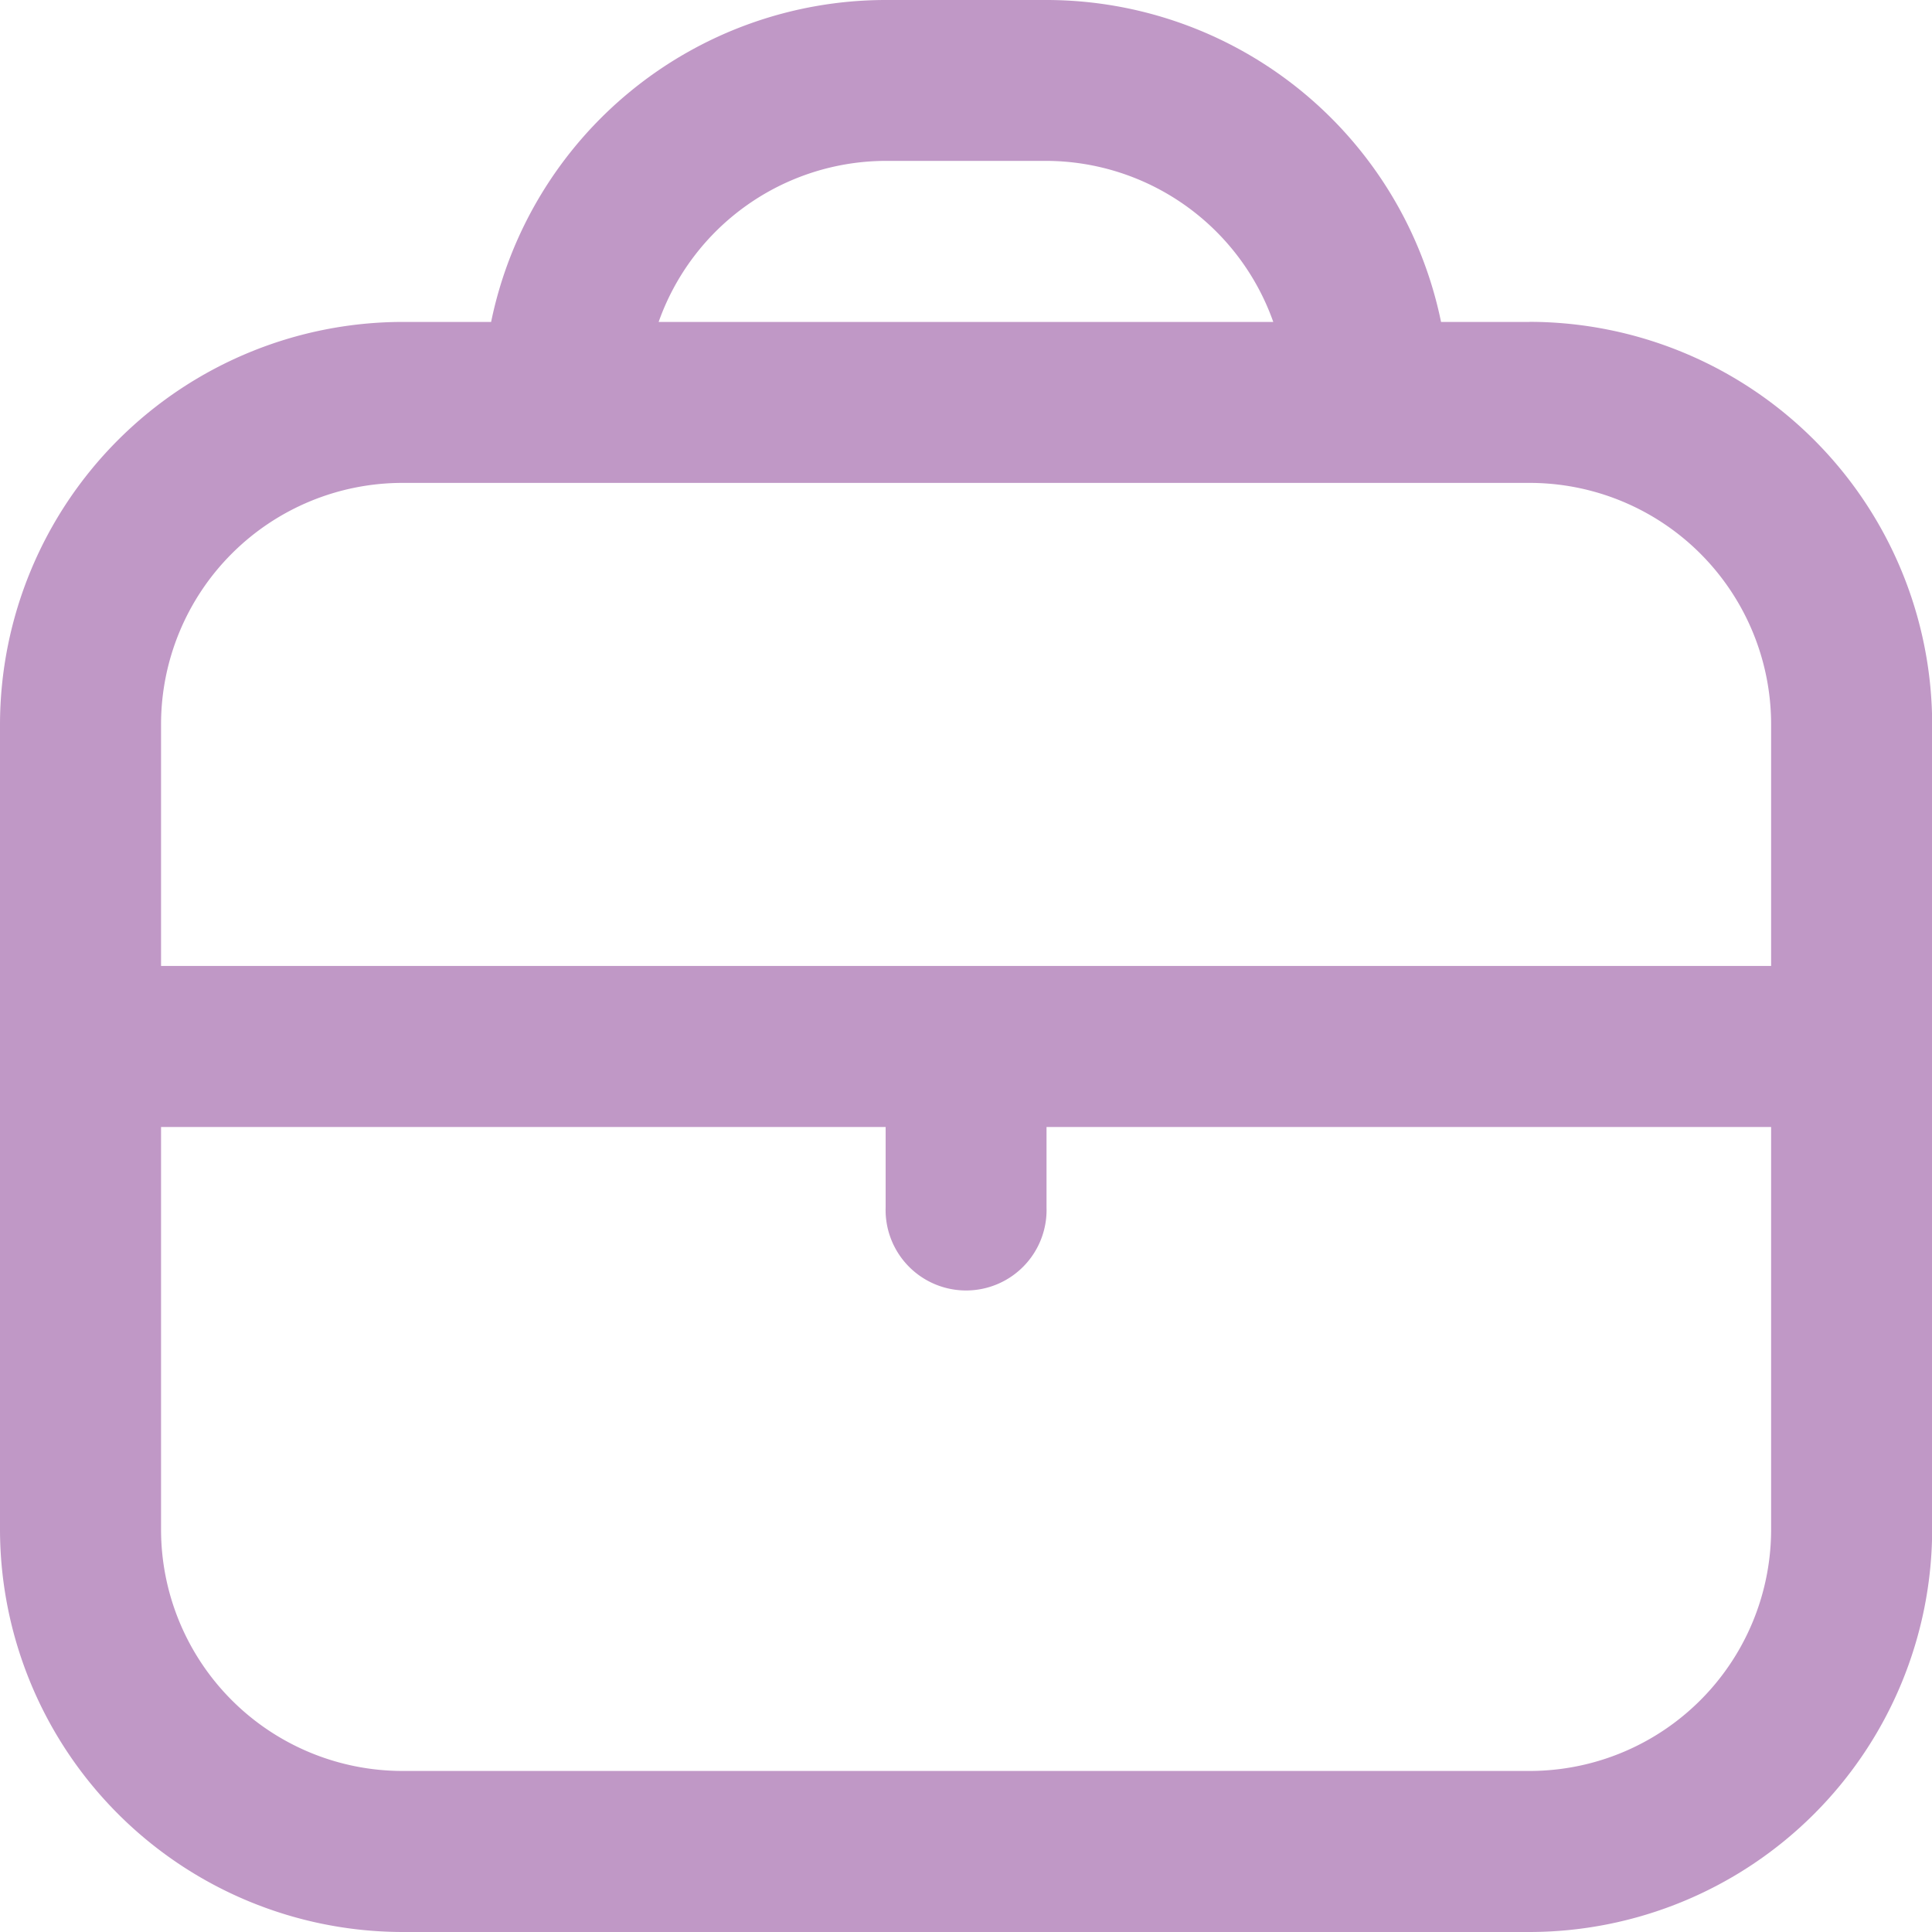 <svg id="Groupe_145" data-name="Groupe 145" xmlns="http://www.w3.org/2000/svg" xmlns:xlink="http://www.w3.org/1999/xlink" width="23.261" height="23.261" viewBox="0 0 23.261 23.261">
  <defs>
    <clipPath id="clip-path">
      <rect id="Rectangle_114" data-name="Rectangle 114" width="23.261" height="23.261" fill="#c098c6"/>
    </clipPath>
  </defs>
  <g id="Groupe_144" data-name="Groupe 144" transform="translate(0 0)" clip-path="url(#clip-path)">
    <path id="Tracé_71" data-name="Tracé 71" d="M18.416,3.876H17.35A4.853,4.853,0,0,0,12.6,0H10.663a4.853,4.853,0,0,0-4.75,3.876H4.847A4.853,4.853,0,0,0,0,8.722v9.692a4.853,4.853,0,0,0,4.847,4.847H18.416a4.853,4.853,0,0,0,4.847-4.847V8.722a4.853,4.853,0,0,0-4.847-4.847M10.663,1.937H12.6a2.908,2.908,0,0,1,2.73,1.939h-7.4a2.908,2.908,0,0,1,2.73-1.939M4.847,5.814H18.416a2.908,2.908,0,0,1,2.908,2.908v2.908H1.939V8.722A2.908,2.908,0,0,1,4.847,5.814M18.416,21.322H4.847a2.908,2.908,0,0,1-2.908-2.908V13.569h8.724v.968a.969.969,0,1,0,1.937,0v-.968h8.724v4.845a2.908,2.908,0,0,1-2.908,2.908" transform="translate(0 0)" fill="#c098c6"/>
  </g>
</svg>
